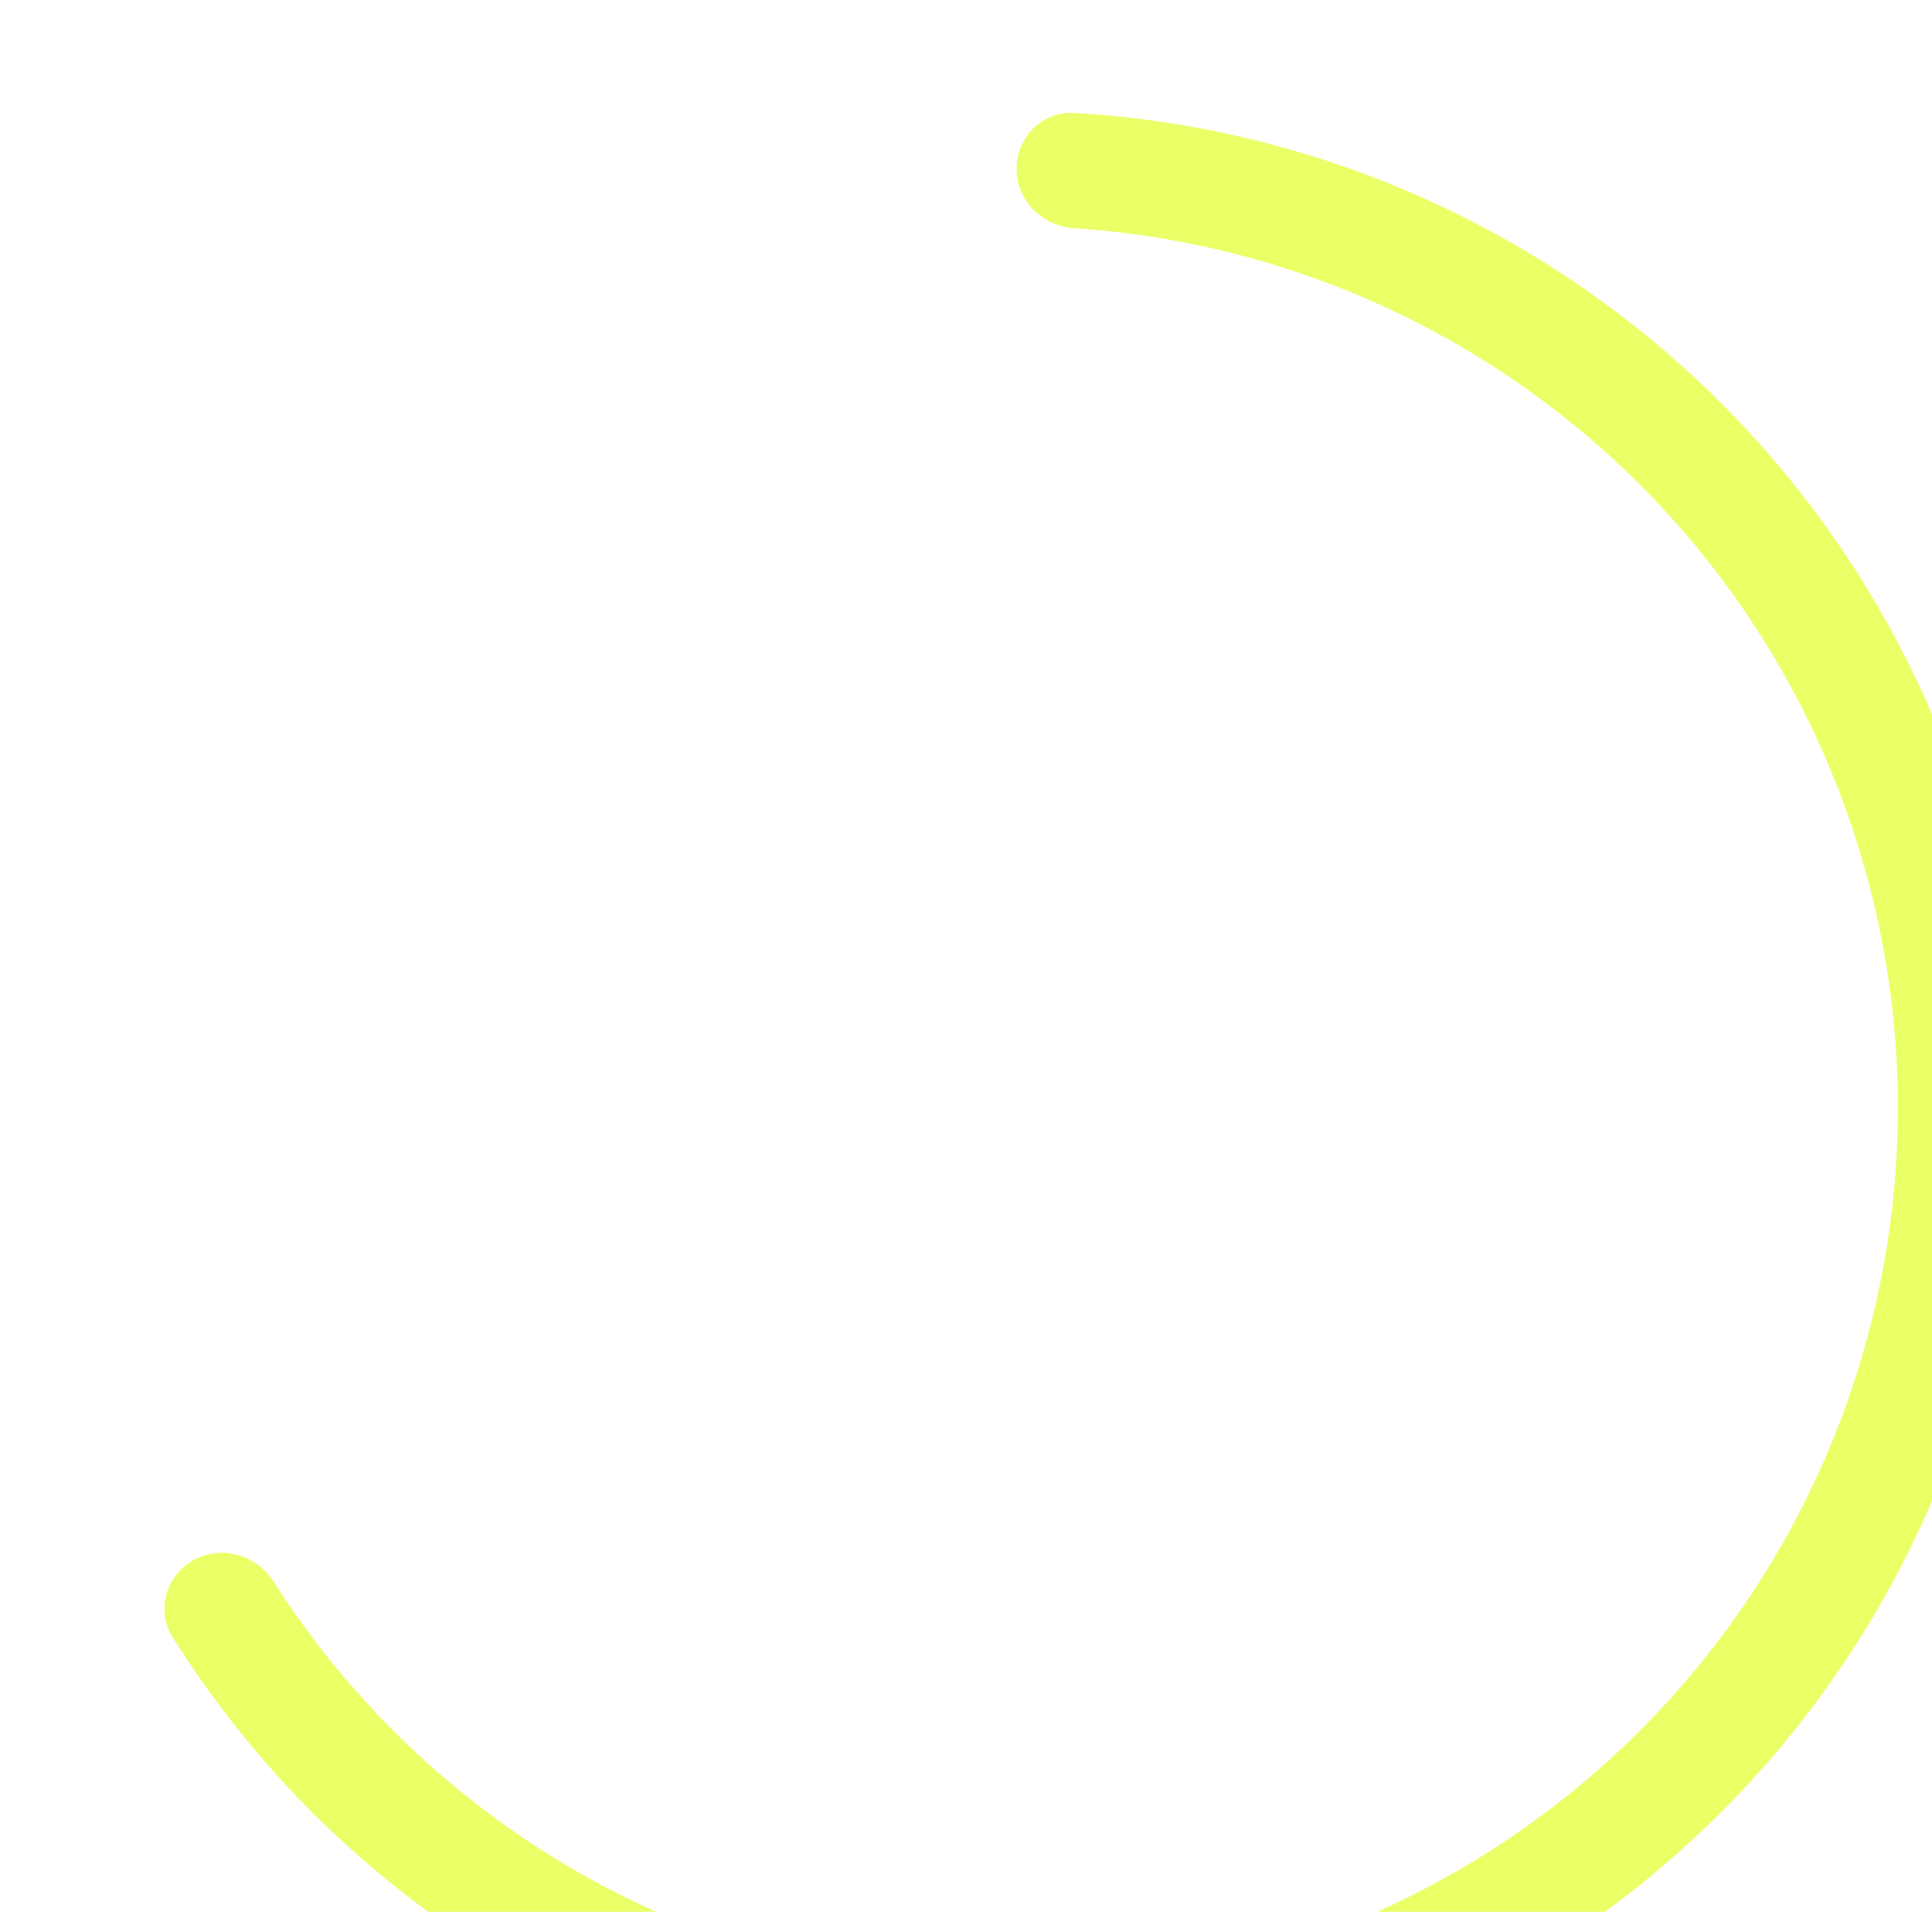 <?xml version="1.0" encoding="UTF-8"?> <svg xmlns="http://www.w3.org/2000/svg" width="191" height="189" viewBox="0 0 191 189" fill="none"> <g opacity="0.6" filter="url(#filter0_f_188_326)"> <path d="M100.5 16.687C100.5 13.546 103.049 10.983 106.184 11.164C121.584 12.054 136.589 16.552 149.974 24.326C165.001 33.054 177.451 45.603 186.061 60.698C194.671 75.793 199.134 92.898 198.997 110.275C198.86 127.653 194.129 144.684 185.282 159.642C176.436 174.6 163.79 186.951 148.627 195.442C133.465 203.933 116.326 208.261 98.95 207.988C81.574 207.714 64.58 202.849 49.692 193.885C36.431 185.901 25.263 174.918 17.064 161.852C15.395 159.191 16.413 155.723 19.166 154.21V154.21C21.918 152.697 25.361 153.713 27.05 156.361C34.268 167.675 44.018 177.192 55.559 184.14C68.728 192.069 83.76 196.373 99.129 196.615C114.498 196.857 129.658 193.028 143.07 185.518C156.481 178.007 167.667 167.082 175.492 153.852C183.317 140.621 187.502 125.556 187.623 110.186C187.744 94.815 183.796 79.686 176.18 66.334C168.565 52.982 157.552 41.882 144.261 34.162C132.611 27.395 119.575 23.435 106.183 22.56C103.049 22.355 100.5 19.828 100.5 16.687V16.687Z" fill="#DDFF00"></path> </g> <defs> <filter id="filter0_f_188_326" x="0.255" y="-4.845" width="214.745" height="228.845" filterUnits="userSpaceOnUse" color-interpolation-filters="sRGB"> <feFlood flood-opacity="0" result="BackgroundImageFix"></feFlood> <feBlend mode="normal" in="SourceGraphic" in2="BackgroundImageFix" result="shape"></feBlend> <feGaussianBlur stdDeviation="8" result="effect1_foregroundBlur_188_326"></feGaussianBlur> </filter> </defs> </svg> 
